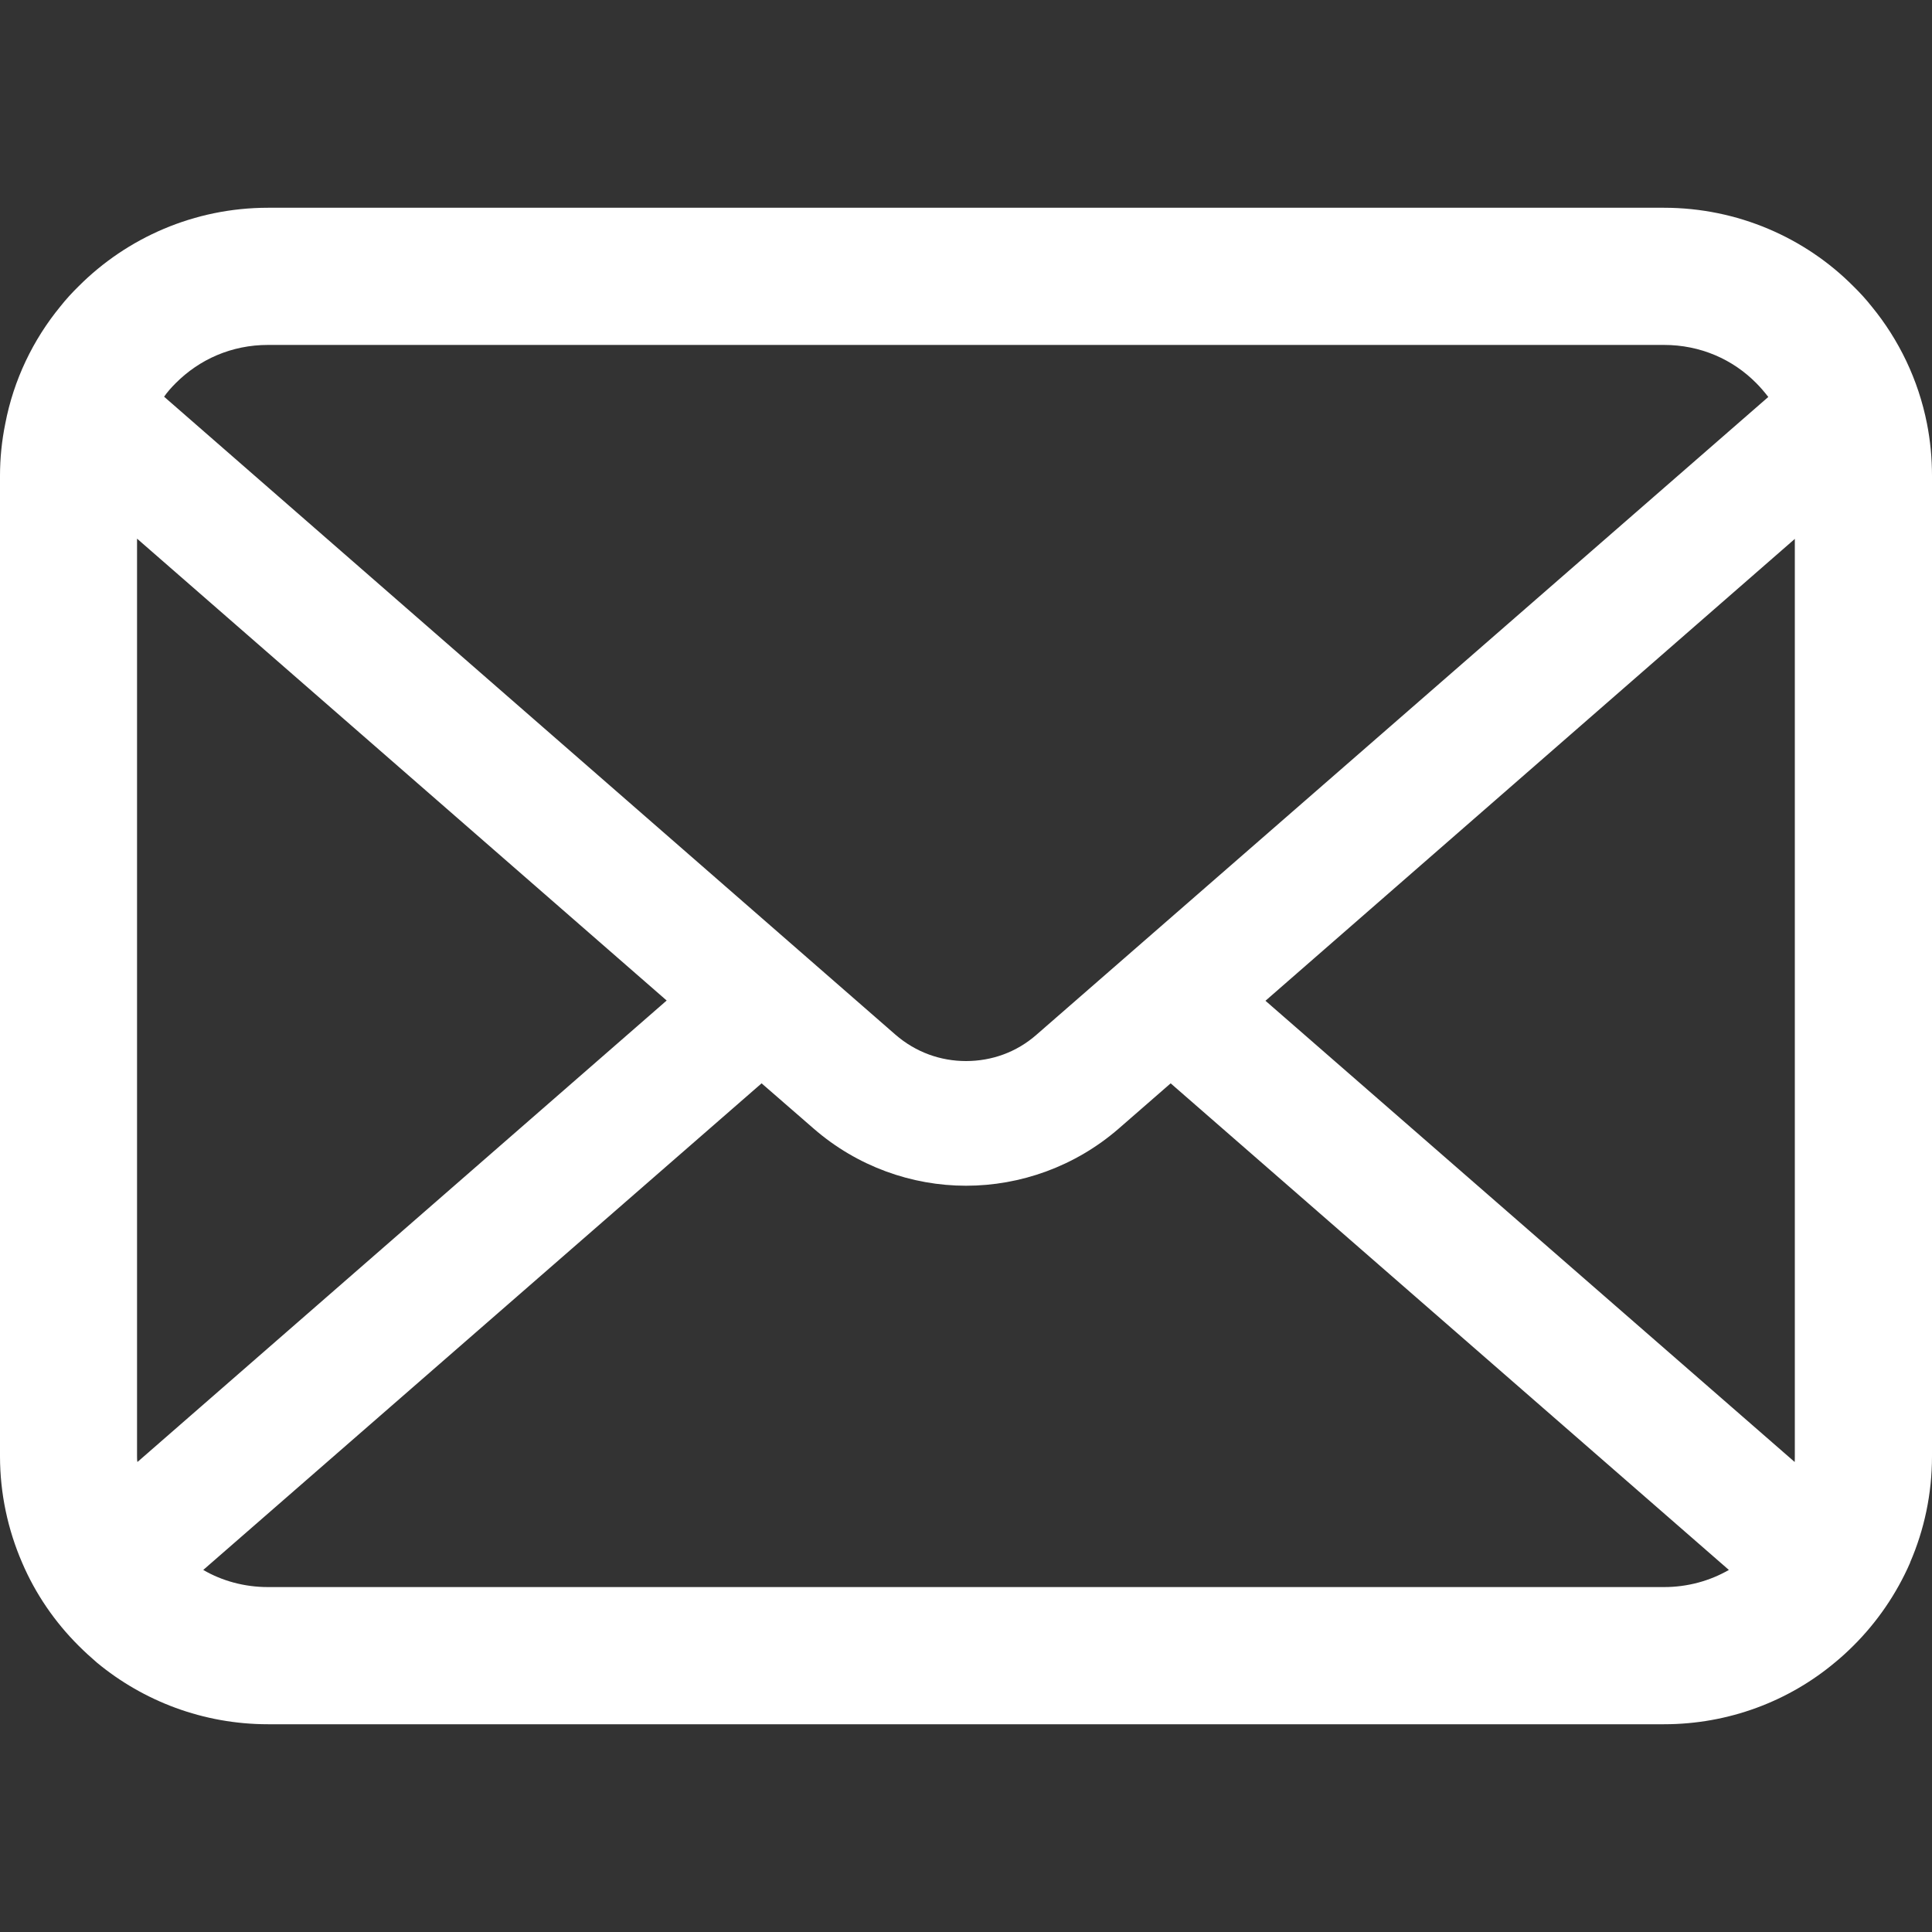 <svg width="15" height="15" viewBox="0 0 15 15" fill="none" xmlns="http://www.w3.org/2000/svg">
<rect x="0" y="0" width="15" height="15" fill="#333333" stroke="none"/>
<path d="M14.961 3.289C14.894 2.949 14.743 2.637 14.532 2.38C14.487 2.323 14.441 2.273 14.39 2.223C14.017 1.847 13.492 1.613 12.919 1.613H2.081C1.508 1.613 0.985 1.847 0.61 2.223C0.559 2.273 0.513 2.323 0.468 2.38C0.257 2.637 0.106 2.949 0.041 3.289C0.014 3.421 0 3.557 0 3.694V11.306C0 11.598 0.062 11.879 0.172 12.133C0.275 12.374 0.426 12.594 0.61 12.777C0.656 12.823 0.703 12.866 0.753 12.909C1.113 13.207 1.578 13.387 2.081 13.387H12.919C13.423 13.387 13.889 13.207 14.247 12.907C14.297 12.866 14.344 12.823 14.39 12.777C14.574 12.594 14.725 12.374 14.83 12.133V12.131C14.94 11.877 15 11.598 15 11.306V3.694C15 3.557 14.987 3.421 14.961 3.289ZM1.363 2.976C1.548 2.79 1.798 2.678 2.081 2.678H12.919C13.202 2.678 13.454 2.79 13.637 2.976C13.67 3.009 13.701 3.046 13.729 3.082L8.048 8.033C7.891 8.171 7.698 8.238 7.5 8.238C7.304 8.238 7.111 8.171 6.952 8.033L1.274 3.08C1.299 3.044 1.33 3.009 1.363 2.976ZM1.064 11.306V4.182L5.176 7.768L1.067 11.351C1.064 11.337 1.064 11.322 1.064 11.306ZM12.919 12.322H2.081C1.897 12.322 1.724 12.274 1.578 12.189L5.913 8.411L6.318 8.763C6.656 9.057 7.08 9.206 7.5 9.206C7.922 9.206 8.346 9.057 8.685 8.763L9.089 8.411L13.423 12.189C13.275 12.274 13.103 12.322 12.919 12.322ZM13.935 11.306C13.935 11.322 13.935 11.337 13.934 11.351L9.825 7.77L13.935 4.184V11.306Z" fill="white"/>
</svg>
